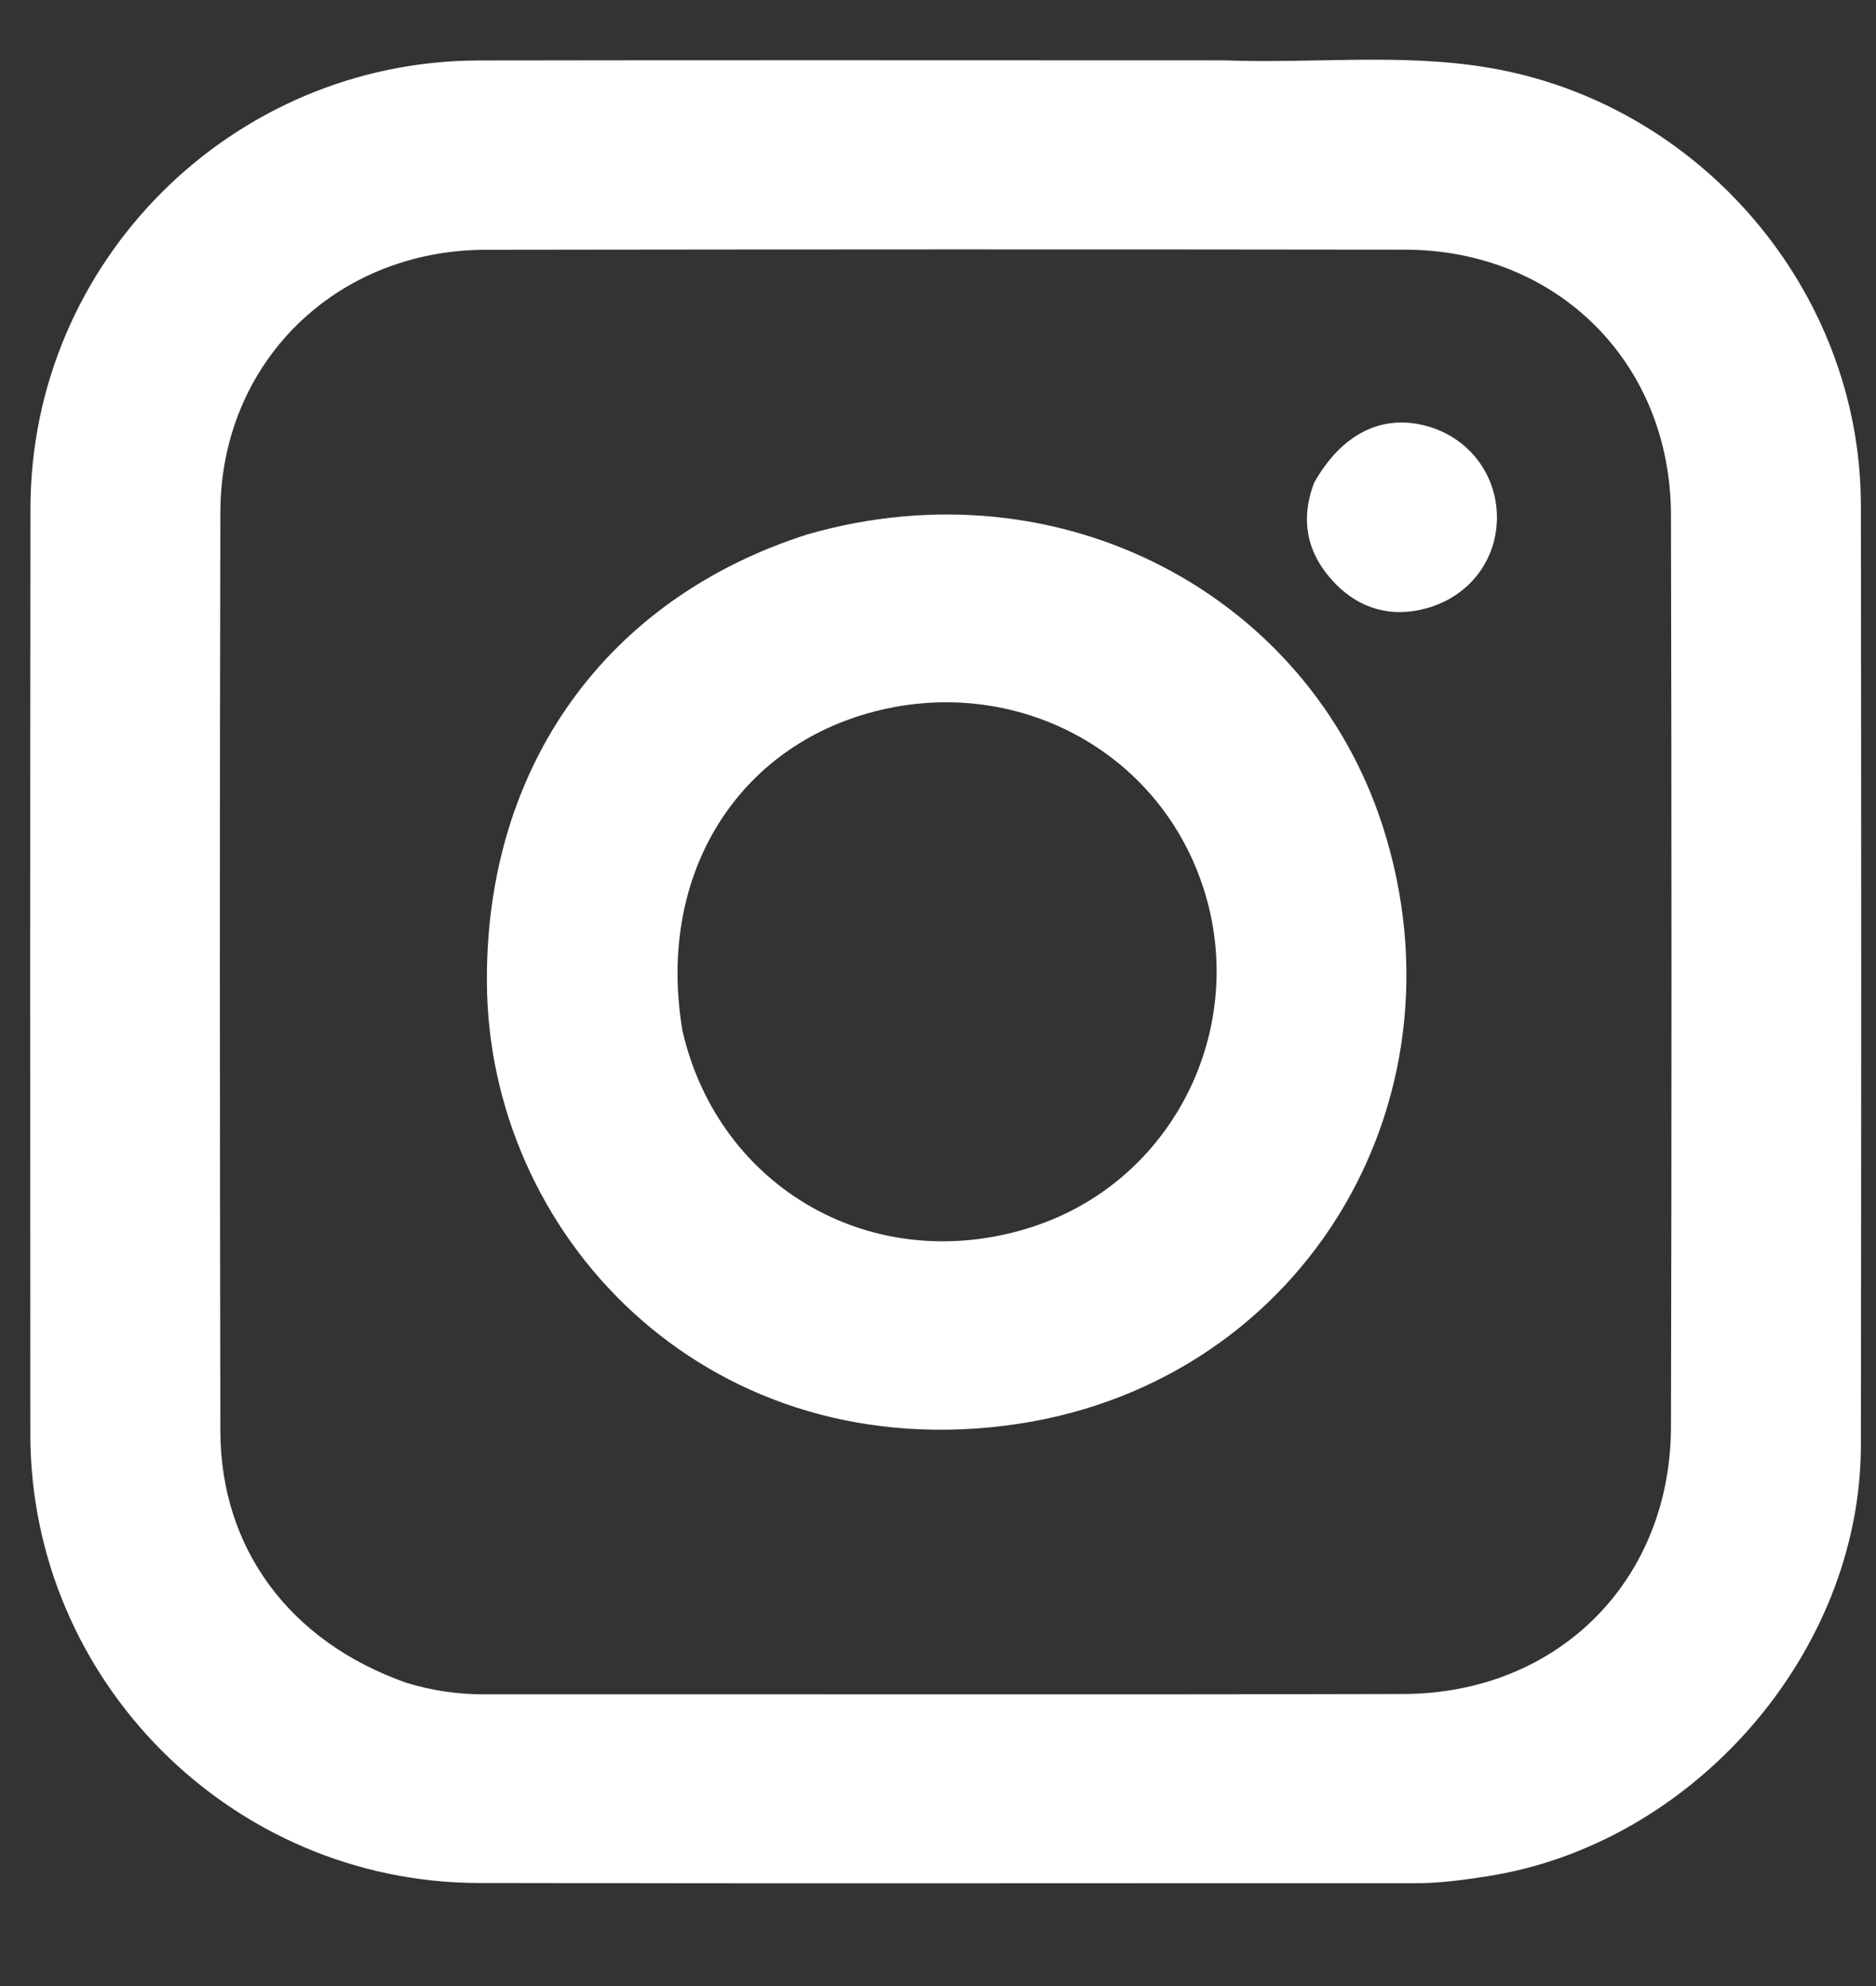 <svg width="17" height="18" viewBox="0 0 17 18" fill="none" xmlns="http://www.w3.org/2000/svg">
<rect x="0" y="0" width="17" height="18" fill="#333333" stroke="none"/>
<path d="M11.09 0.547C11.906 0.577 12.693 0.482 13.474 0.611C15.4 0.927 16.861 2.632 16.863 4.58C16.867 7.421 16.867 10.262 16.863 13.103C16.86 14.98 15.343 16.718 13.472 17.006C13.259 17.039 13.048 17.068 12.831 17.068C10 17.067 7.168 17.072 4.337 17.066C2.1 17.061 0.277 15.233 0.275 13.002C0.273 10.204 0.273 7.406 0.276 4.607C0.278 2.373 2.099 0.553 4.339 0.548C6.579 0.544 8.818 0.547 11.09 0.547ZM3.684 15.252C3.912 15.322 4.143 15.356 4.383 15.356C7.161 15.354 9.938 15.36 12.716 15.353C14.114 15.35 15.139 14.328 15.142 12.932C15.149 10.176 15.148 7.421 15.142 4.666C15.139 3.288 14.11 2.265 12.733 2.263C9.956 2.259 7.178 2.26 4.4 2.264C3.04 2.266 2 3.289 1.997 4.64C1.99 7.417 1.992 10.194 1.997 12.97C1.999 14.031 2.621 14.878 3.684 15.252Z" fill="white"/>
<path d="M7.321 4.842C9.616 4.185 11.855 5.396 12.529 7.485C13.348 10.024 11.757 12.599 9.094 12.923C6.365 13.255 4.42 11.183 4.412 8.894C4.404 6.945 5.493 5.423 7.321 4.842ZM6.185 9.345C6.517 10.779 7.924 11.574 9.338 11.125C10.697 10.694 11.389 9.175 10.831 7.849C10.351 6.708 9.092 6.118 7.871 6.463C6.646 6.808 5.95 7.966 6.185 9.345Z" fill="white"/>
<path d="M11.908 4.376C12.159 3.93 12.523 3.752 12.924 3.86C13.305 3.962 13.563 4.294 13.565 4.685C13.566 5.076 13.316 5.405 12.927 5.513C12.608 5.601 12.321 5.518 12.099 5.288C11.86 5.041 11.771 4.74 11.908 4.376Z" fill="white"/>
</svg>
